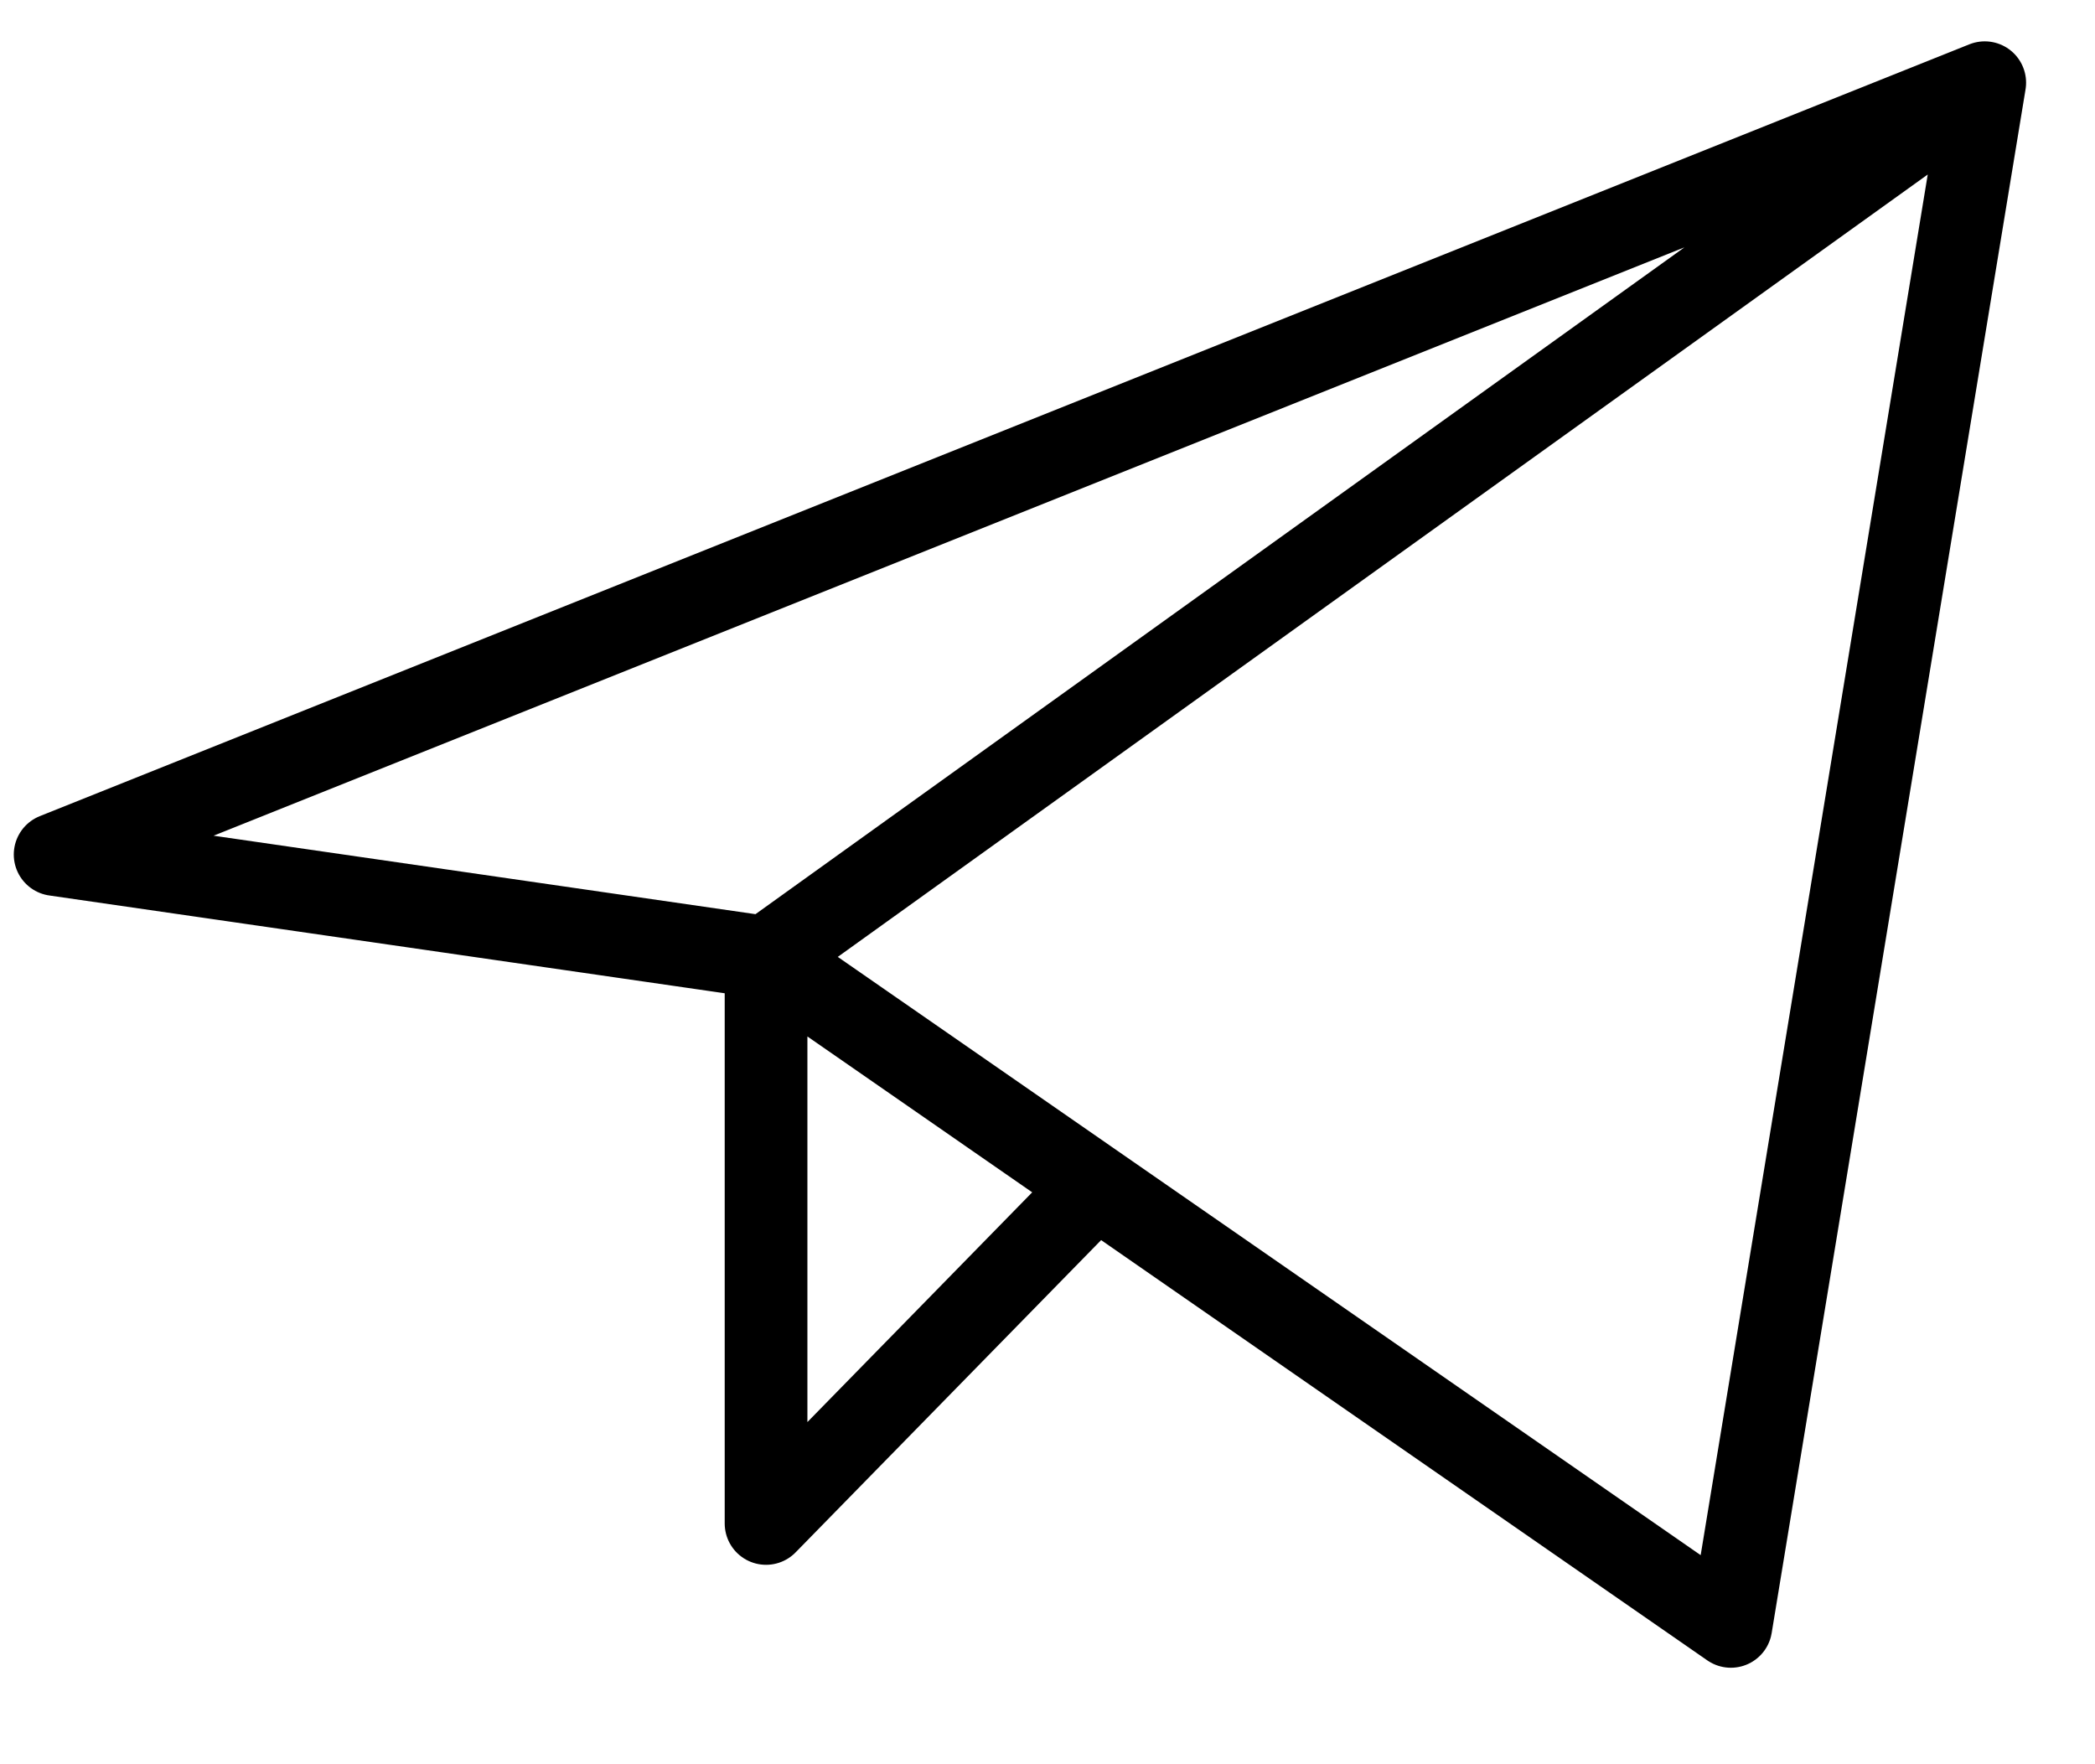 <?xml version="1.0" encoding="UTF-8"?> <svg xmlns="http://www.w3.org/2000/svg" width="38" height="32" viewBox="0 0 38 32" fill="none"><path d="M36 1.5L1 15.5L13.895 17.367M36 1.5L31.395 29.5L13.895 17.367M36 1.5L13.895 17.367M13.895 17.367V27.633L19.88 21.516" stroke="black" stroke-width="1.5" stroke-linecap="round" stroke-linejoin="round"></path></svg> 